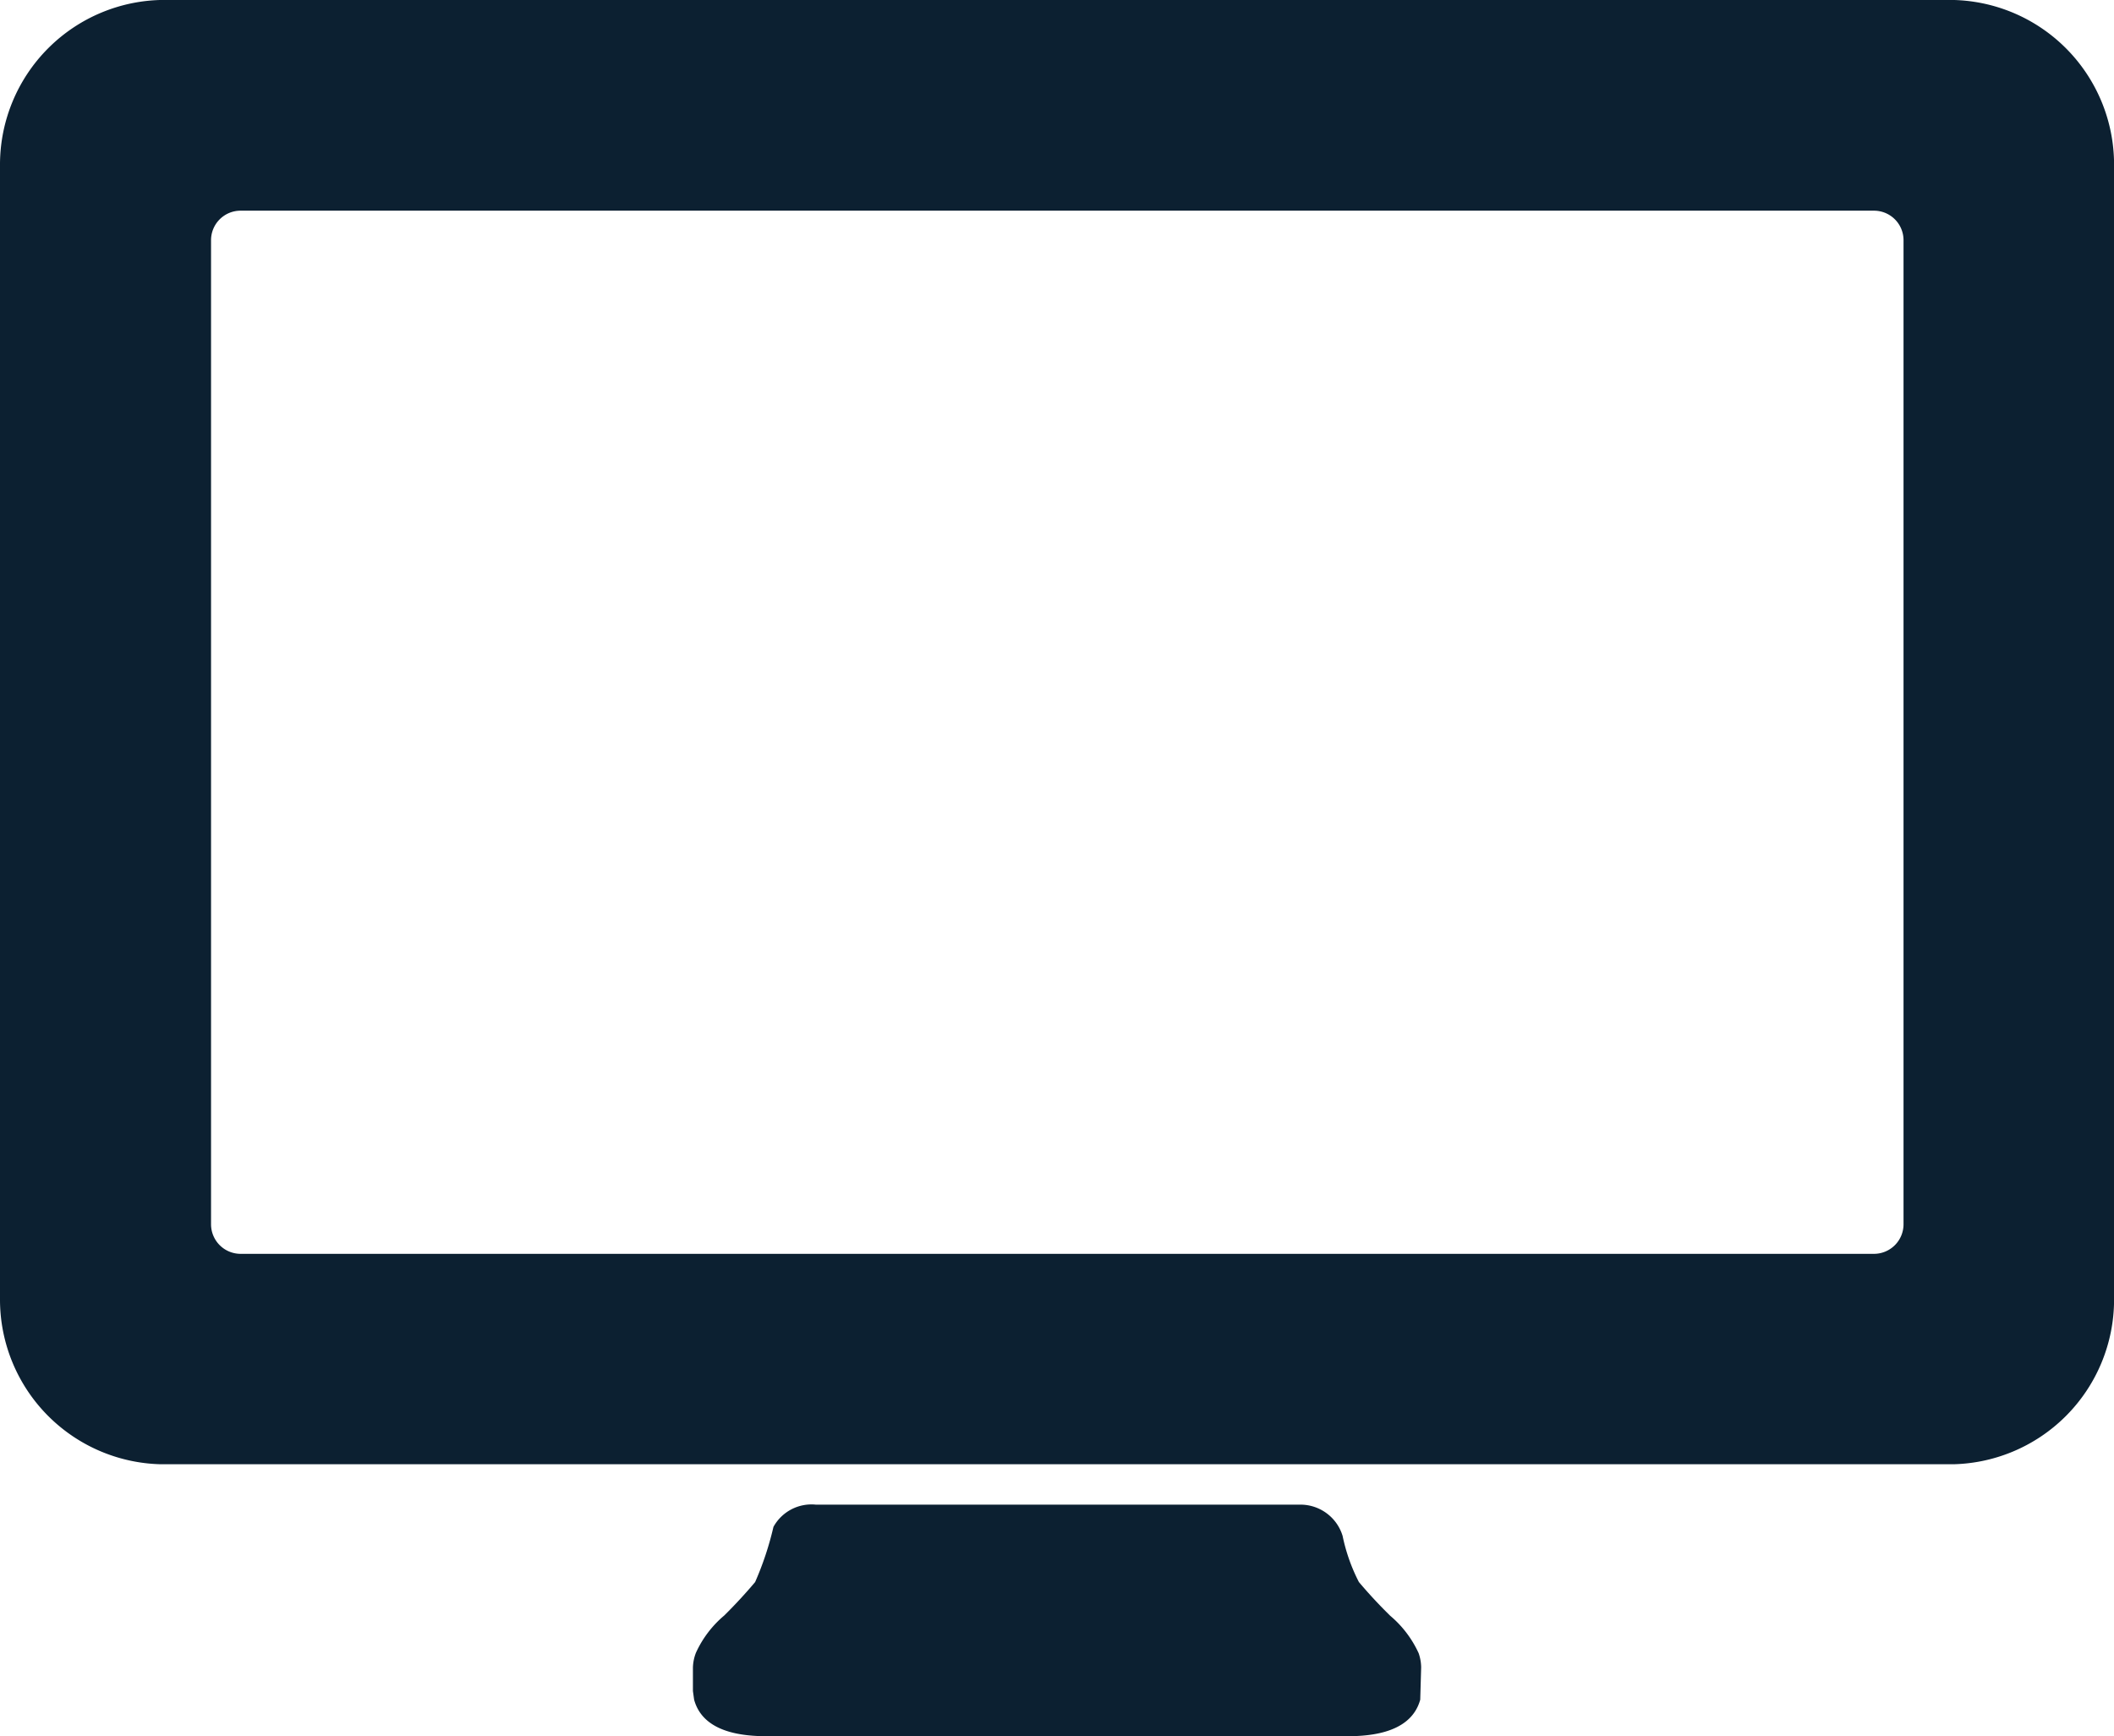 <svg xmlns="http://www.w3.org/2000/svg" width="29.871" height="24.535" viewBox="0 0 29.871 24.535">
    <defs>
        <clipPath id="clip-path">
            <path id="Clip_4" data-name="Clip 4" class="cls-1" d="M0 0h29.871v20.691H0z" transform="translate(0 .174)"/>
        </clipPath>
        <style>
            .cls-1{fill:none}.cls-2{fill:#0c2031}
        </style>
    </defs>
    <g id="LCD_Monitor" data-name="LCD Monitor" transform="translate(0 -.291)">
        <path id="Fill_1" data-name="Fill 1" class="cls-2" d="M9.848 1.565a6.68 6.68 0 0 1-.438-.472 2.551 2.551 0 0 1-.23-.652A.623.623 0 0 0 8.6 0H1.738a.614.614 0 0 0-.6.314 4.412 4.412 0 0 1-.259.78 7.225 7.225 0 0 1-.436.472 1.5 1.5 0 0 0-.4.526A.62.62 0 0 0 0 2.3v.334l.017.122c.141.517.812.517 1.1.517h8.06c.287 0 .957 0 1.1-.517l.013-.456a.635.635 0 0 0-.035-.2 1.512 1.512 0 0 0-.407-.534" transform="translate(9.791 21.552)"/>
        <g id="Group_5" data-name="Group 5" transform="translate(0 .116)">
            <path id="Clip_4-2" data-name="Clip 4" class="cls-1" d="M0 0h29.871v20.691H0z" transform="translate(0 .174)"/>
            <g id="Group_5-2" data-name="Group 5" style="clip-path:url(#clip-path)">
                <path id="Fill_3" data-name="Fill 3" class="cls-2" d="M27.547 20.692H2.327A2.328 2.328 0 0 1 0 18.367V2.324A2.328 2.328 0 0 1 2.327 0h25.22a2.327 2.327 0 0 1 2.325 2.324v16.043a2.327 2.327 0 0 1-2.325 2.325zM3.4 2.978a.417.417 0 0 0-.418.416V17.3a.418.418 0 0 0 .418.418h23.08a.418.418 0 0 0 .417-.418V3.394a.417.417 0 0 0-.417-.416z" transform="translate(0 .174)"/>
            </g>
        </g>
    </g>
</svg>
